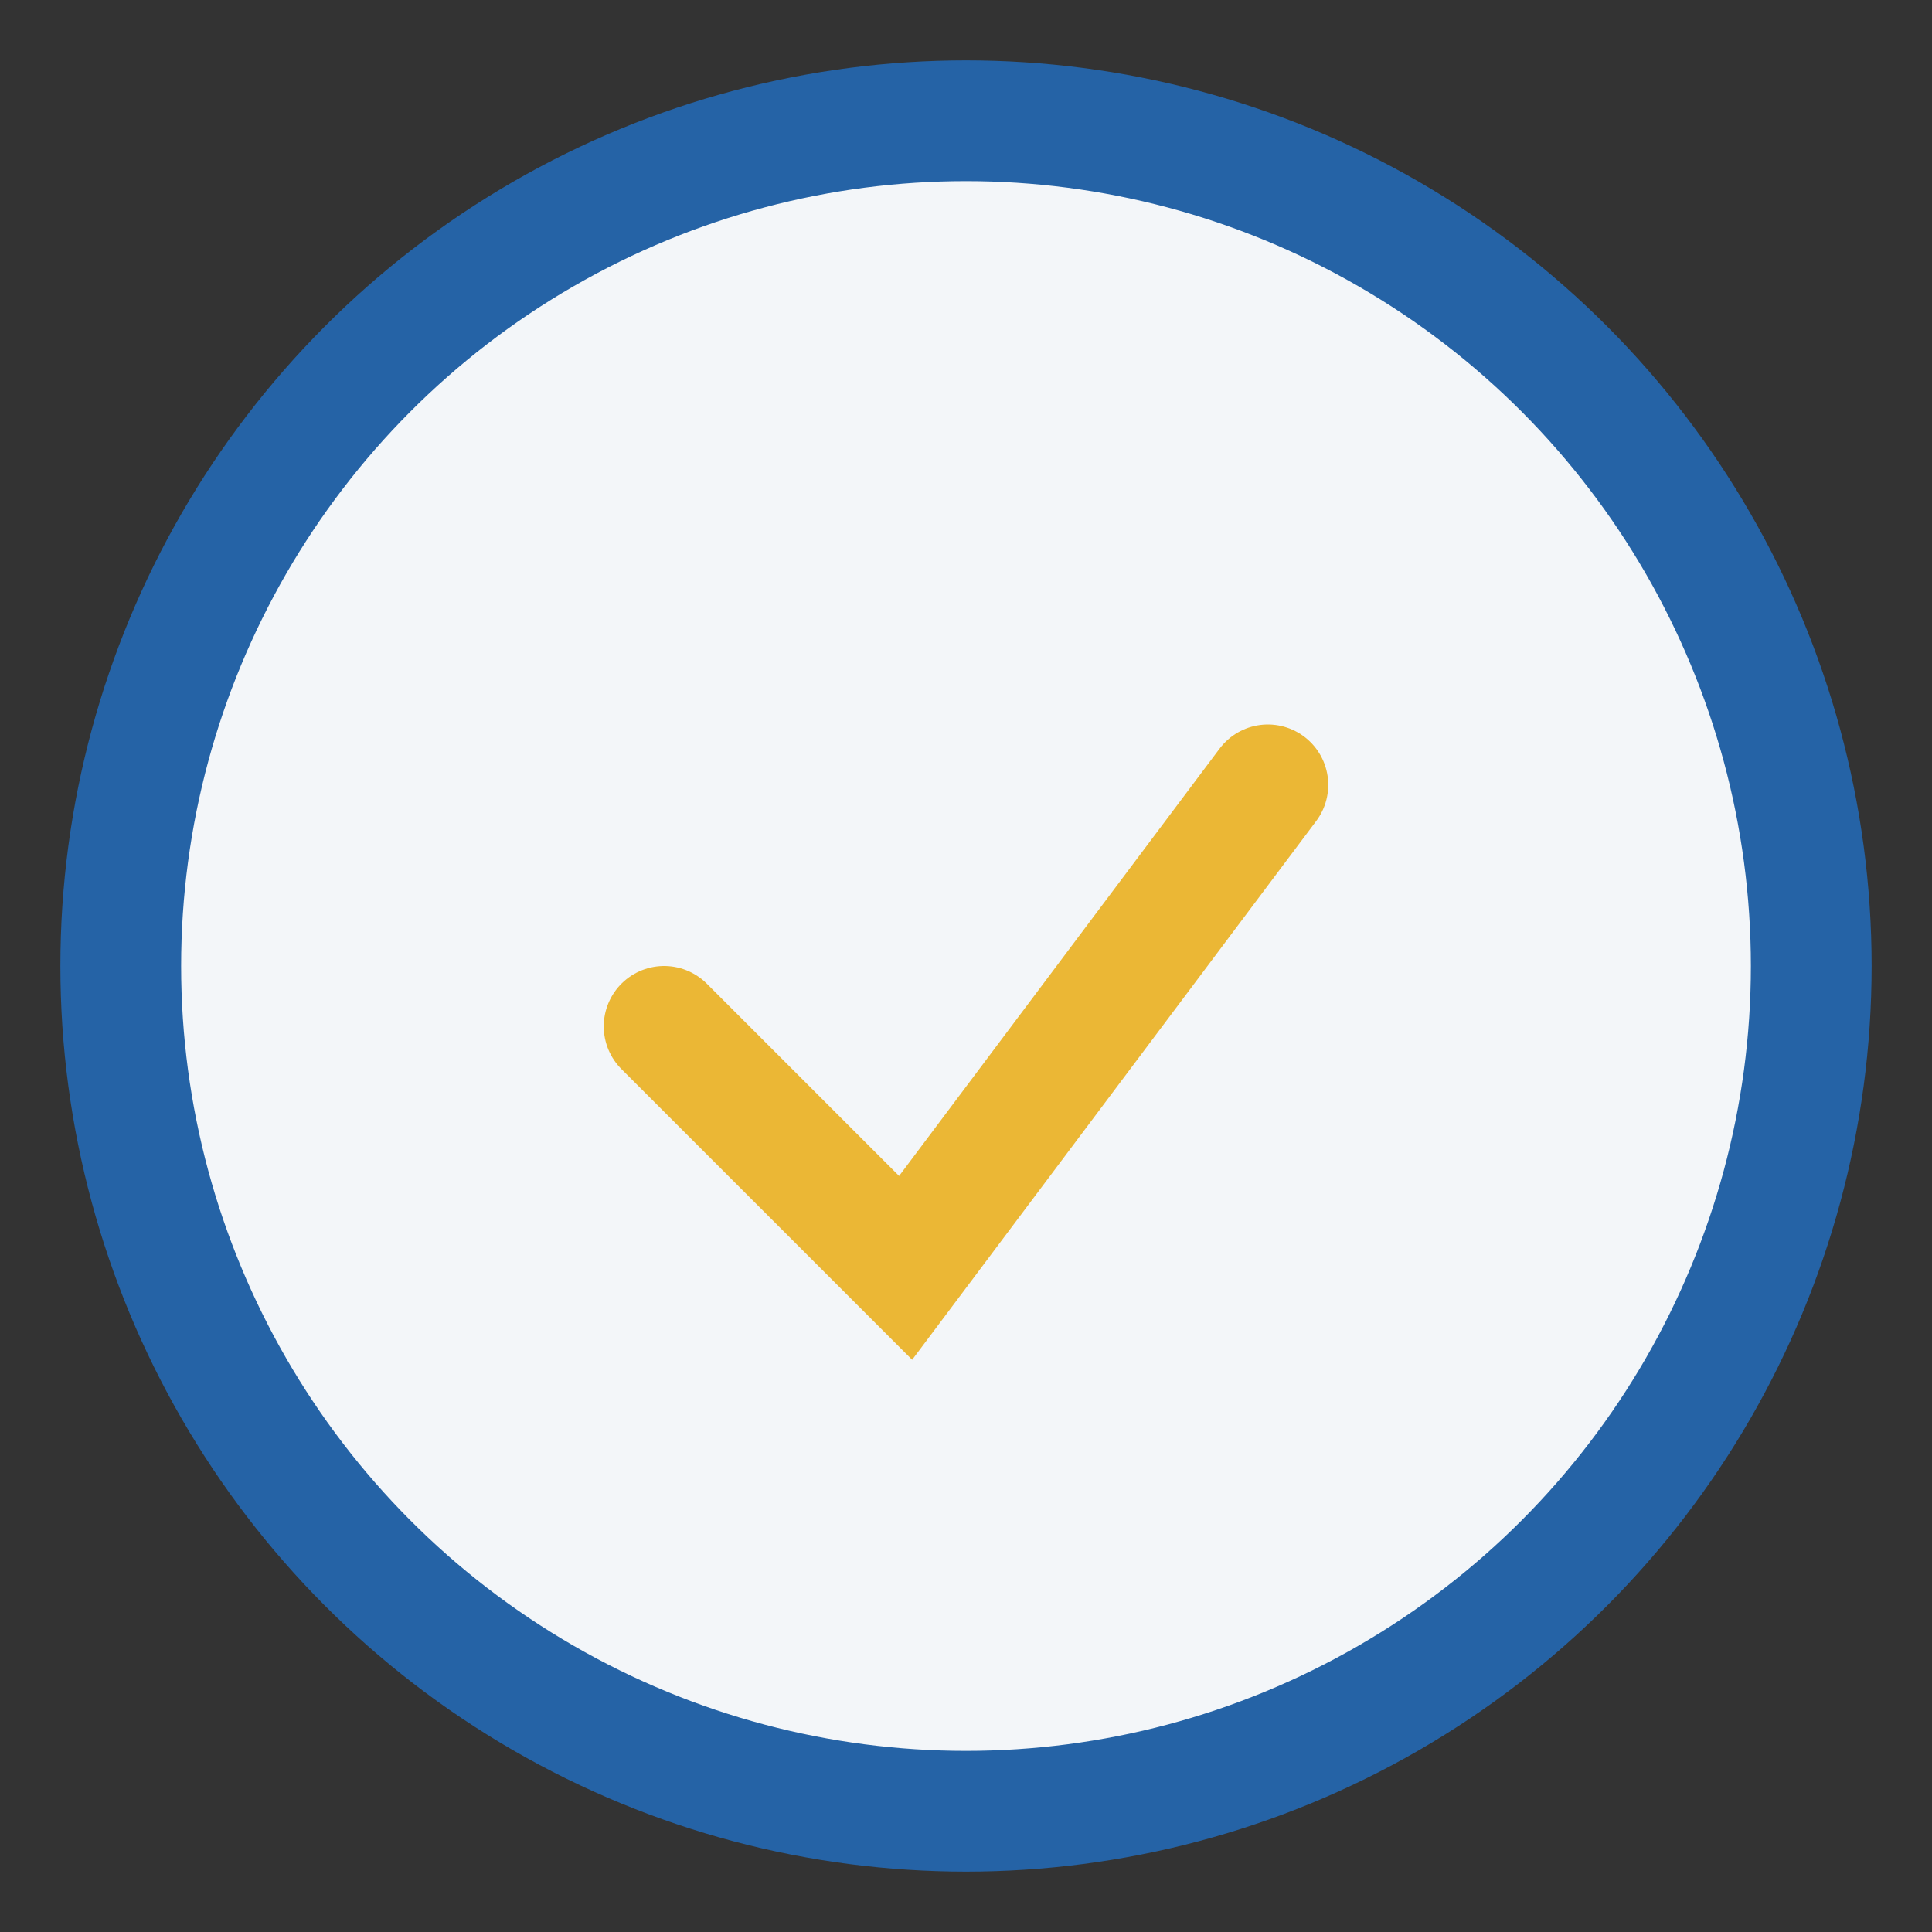 <?xml version="1.0" encoding="UTF-8"?>
<svg xmlns="http://www.w3.org/2000/svg" width="32" height="32" viewBox="0 0 32 32"><rect x="0" y="0" width="32" height="32" fill="#333333" stroke="none"/><circle cx="16" cy="16" r="14" fill="#f3f6f9" stroke="#2563a6" stroke-width="2"/><path d="M11 17l4 4 6-8" stroke="#ebb735" stroke-width="2" fill="none" stroke-linecap="round"/></svg>